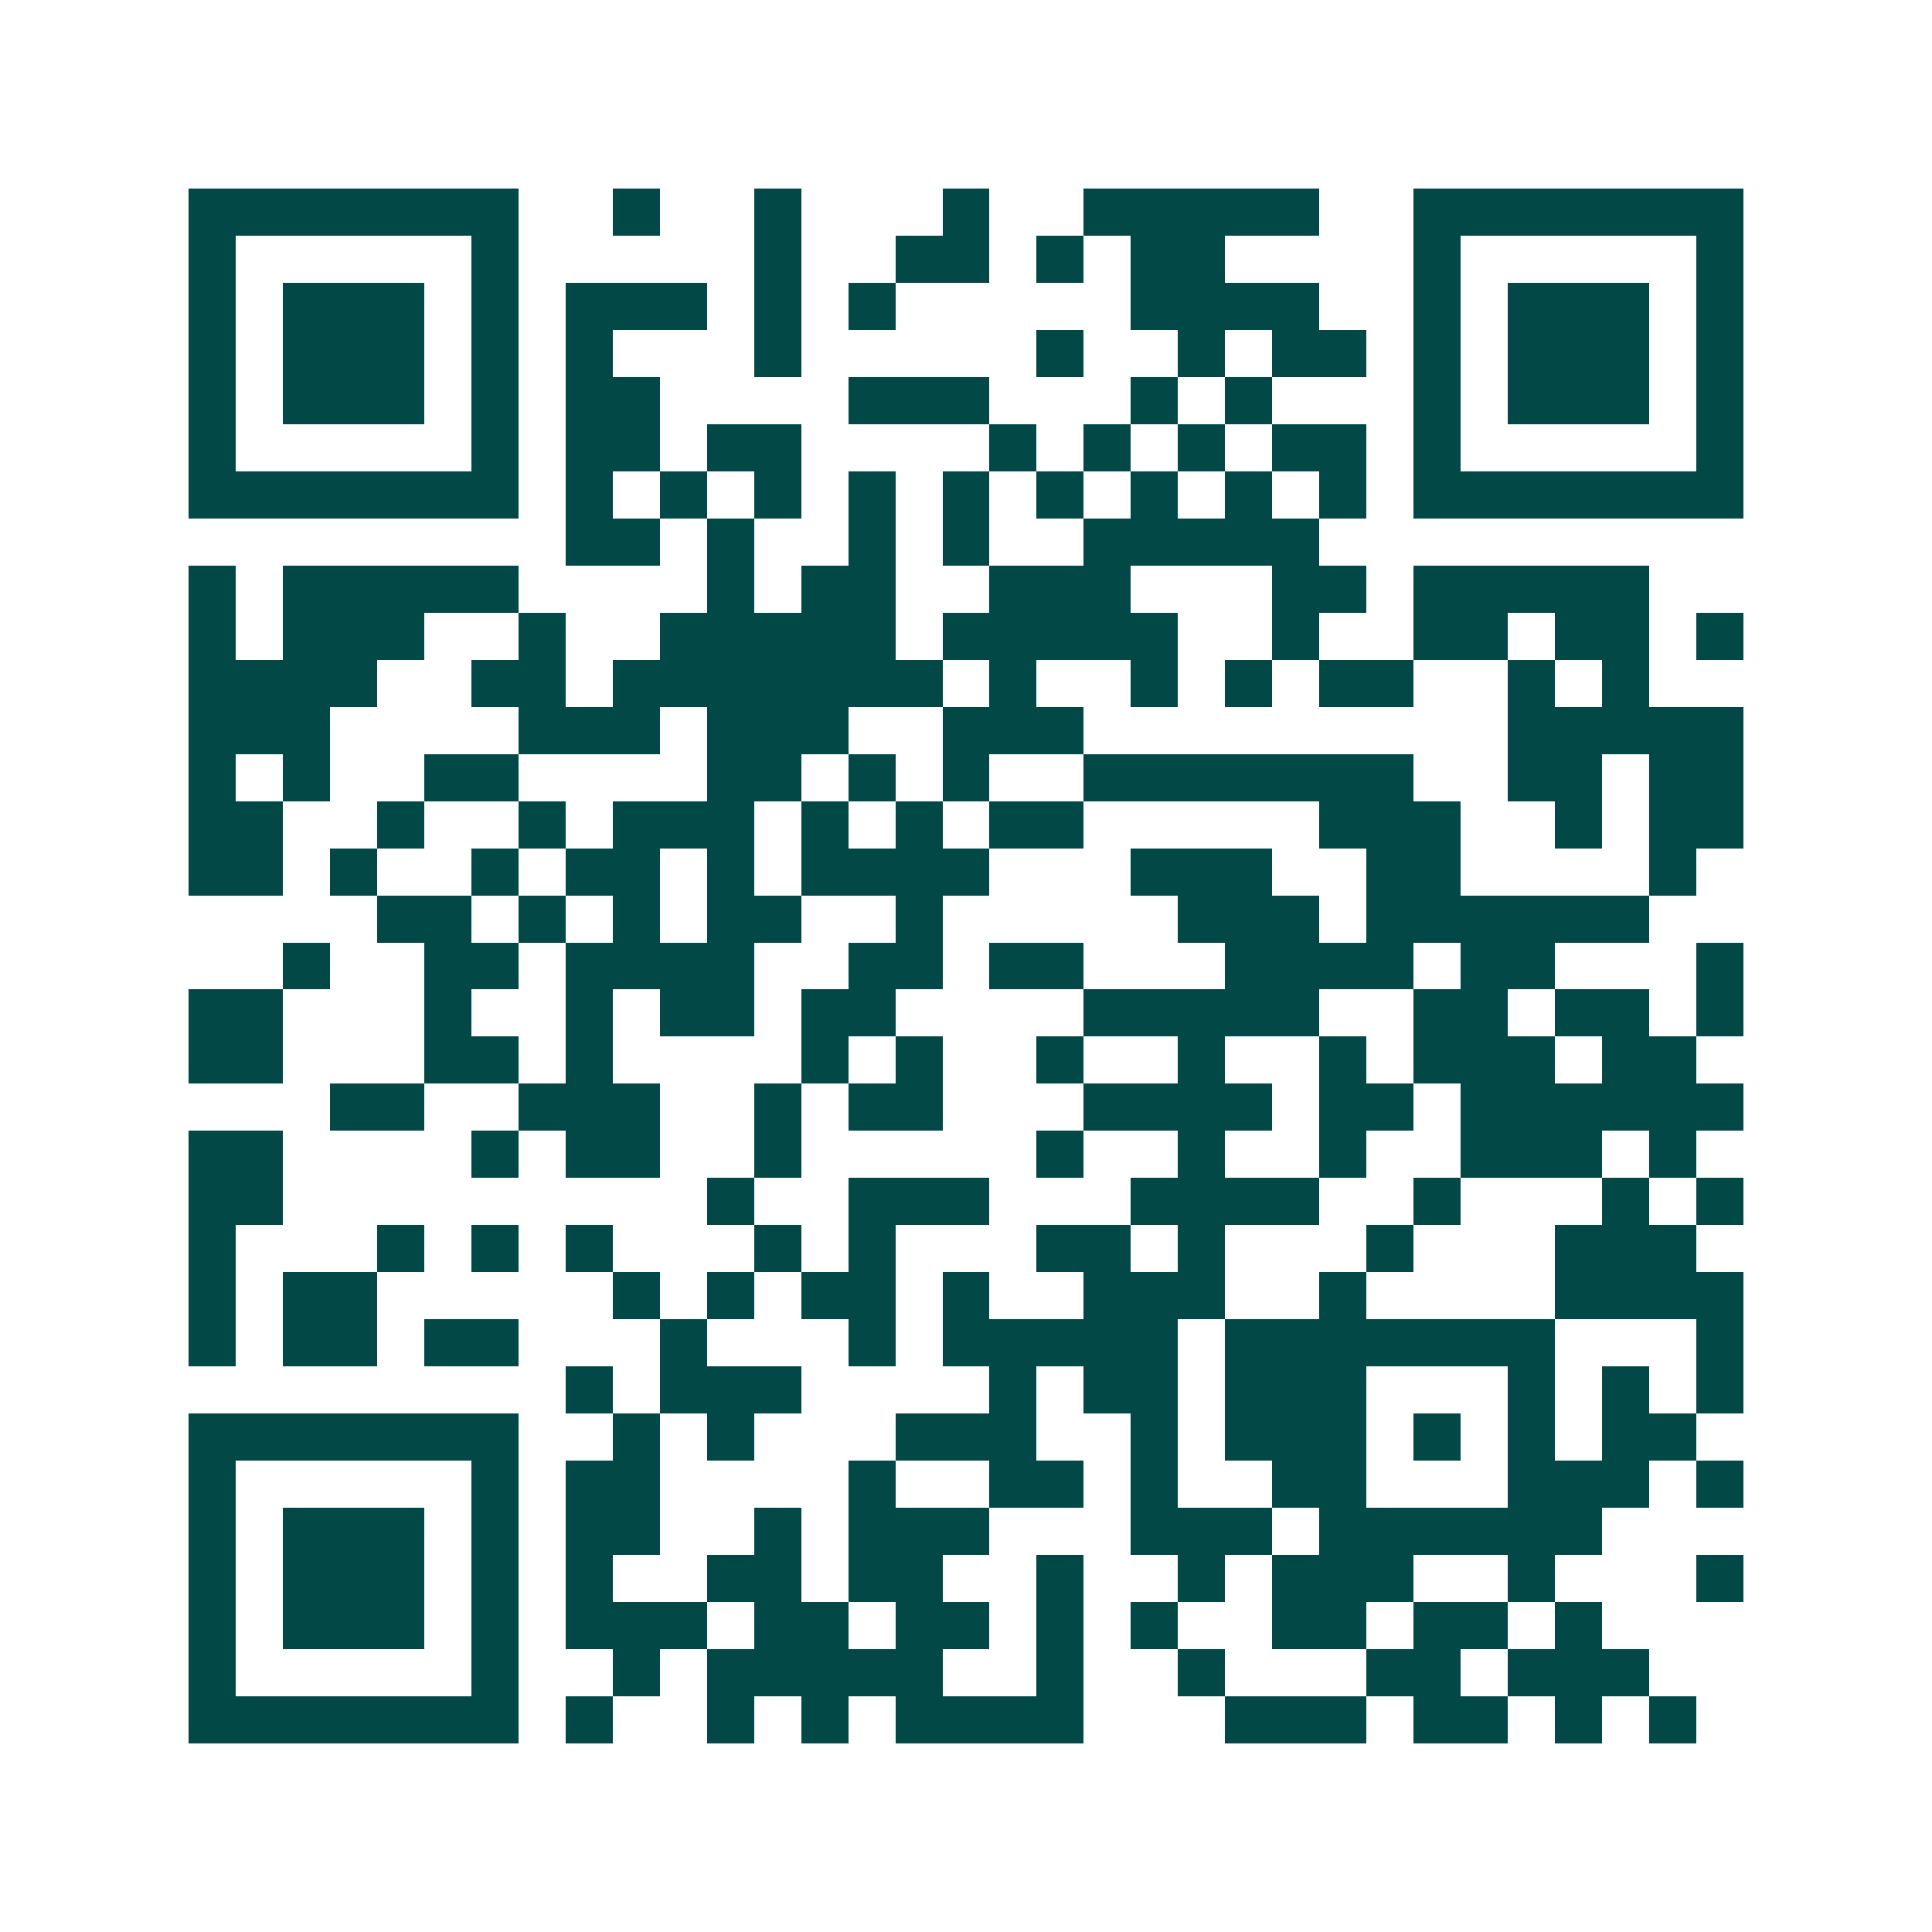 <svg xmlns="http://www.w3.org/2000/svg" width="200" height="200" viewBox="0 0 41 41" shape-rendering="crispEdges"><path fill="#ffffff" d="M0 0h41v41H0z"/><path stroke="#014847" d="M4 4.5h7m2 0h1m2 0h1m3 0h1m2 0h5m2 0h7M4 5.5h1m5 0h1m5 0h1m2 0h2m1 0h1m1 0h2m4 0h1m5 0h1M4 6.5h1m1 0h3m1 0h1m1 0h3m1 0h1m1 0h1m5 0h4m2 0h1m1 0h3m1 0h1M4 7.5h1m1 0h3m1 0h1m1 0h1m3 0h1m5 0h1m2 0h1m1 0h2m1 0h1m1 0h3m1 0h1M4 8.5h1m1 0h3m1 0h1m1 0h2m4 0h3m3 0h1m1 0h1m3 0h1m1 0h3m1 0h1M4 9.5h1m5 0h1m1 0h2m1 0h2m4 0h1m1 0h1m1 0h1m1 0h2m1 0h1m5 0h1M4 10.5h7m1 0h1m1 0h1m1 0h1m1 0h1m1 0h1m1 0h1m1 0h1m1 0h1m1 0h1m1 0h7M12 11.5h2m1 0h1m2 0h1m1 0h1m2 0h5M4 12.5h1m1 0h5m4 0h1m1 0h2m2 0h3m3 0h2m1 0h5M4 13.5h1m1 0h3m2 0h1m2 0h5m1 0h5m2 0h1m2 0h2m1 0h2m1 0h1M4 14.5h4m2 0h2m1 0h7m1 0h1m2 0h1m1 0h1m1 0h2m2 0h1m1 0h1M4 15.5h3m4 0h3m1 0h3m2 0h3m9 0h5M4 16.5h1m1 0h1m2 0h2m4 0h2m1 0h1m1 0h1m2 0h7m2 0h2m1 0h2M4 17.5h2m2 0h1m2 0h1m1 0h3m1 0h1m1 0h1m1 0h2m5 0h3m2 0h1m1 0h2M4 18.5h2m1 0h1m2 0h1m1 0h2m1 0h1m1 0h4m3 0h3m2 0h2m4 0h1M8 19.5h2m1 0h1m1 0h1m1 0h2m2 0h1m5 0h3m1 0h6M6 20.5h1m2 0h2m1 0h4m2 0h2m1 0h2m3 0h4m1 0h2m3 0h1M4 21.5h2m3 0h1m2 0h1m1 0h2m1 0h2m4 0h5m2 0h2m1 0h2m1 0h1M4 22.5h2m3 0h2m1 0h1m4 0h1m1 0h1m2 0h1m2 0h1m2 0h1m1 0h3m1 0h2M7 23.5h2m2 0h3m2 0h1m1 0h2m3 0h4m1 0h2m1 0h6M4 24.5h2m4 0h1m1 0h2m2 0h1m5 0h1m2 0h1m2 0h1m2 0h3m1 0h1M4 25.5h2m9 0h1m2 0h3m3 0h4m2 0h1m3 0h1m1 0h1M4 26.5h1m3 0h1m1 0h1m1 0h1m3 0h1m1 0h1m3 0h2m1 0h1m3 0h1m3 0h3M4 27.5h1m1 0h2m5 0h1m1 0h1m1 0h2m1 0h1m2 0h3m2 0h1m4 0h4M4 28.5h1m1 0h2m1 0h2m3 0h1m3 0h1m1 0h5m1 0h7m3 0h1M12 29.5h1m1 0h3m4 0h1m1 0h2m1 0h3m3 0h1m1 0h1m1 0h1M4 30.5h7m2 0h1m1 0h1m3 0h3m2 0h1m1 0h3m1 0h1m1 0h1m1 0h2M4 31.5h1m5 0h1m1 0h2m4 0h1m2 0h2m1 0h1m2 0h2m3 0h3m1 0h1M4 32.5h1m1 0h3m1 0h1m1 0h2m2 0h1m1 0h3m3 0h3m1 0h6M4 33.5h1m1 0h3m1 0h1m1 0h1m2 0h2m1 0h2m2 0h1m2 0h1m1 0h3m2 0h1m3 0h1M4 34.5h1m1 0h3m1 0h1m1 0h3m1 0h2m1 0h2m1 0h1m1 0h1m2 0h2m1 0h2m1 0h1M4 35.5h1m5 0h1m2 0h1m1 0h5m2 0h1m2 0h1m3 0h2m1 0h3M4 36.5h7m1 0h1m2 0h1m1 0h1m1 0h4m3 0h3m1 0h2m1 0h1m1 0h1"/></svg>
